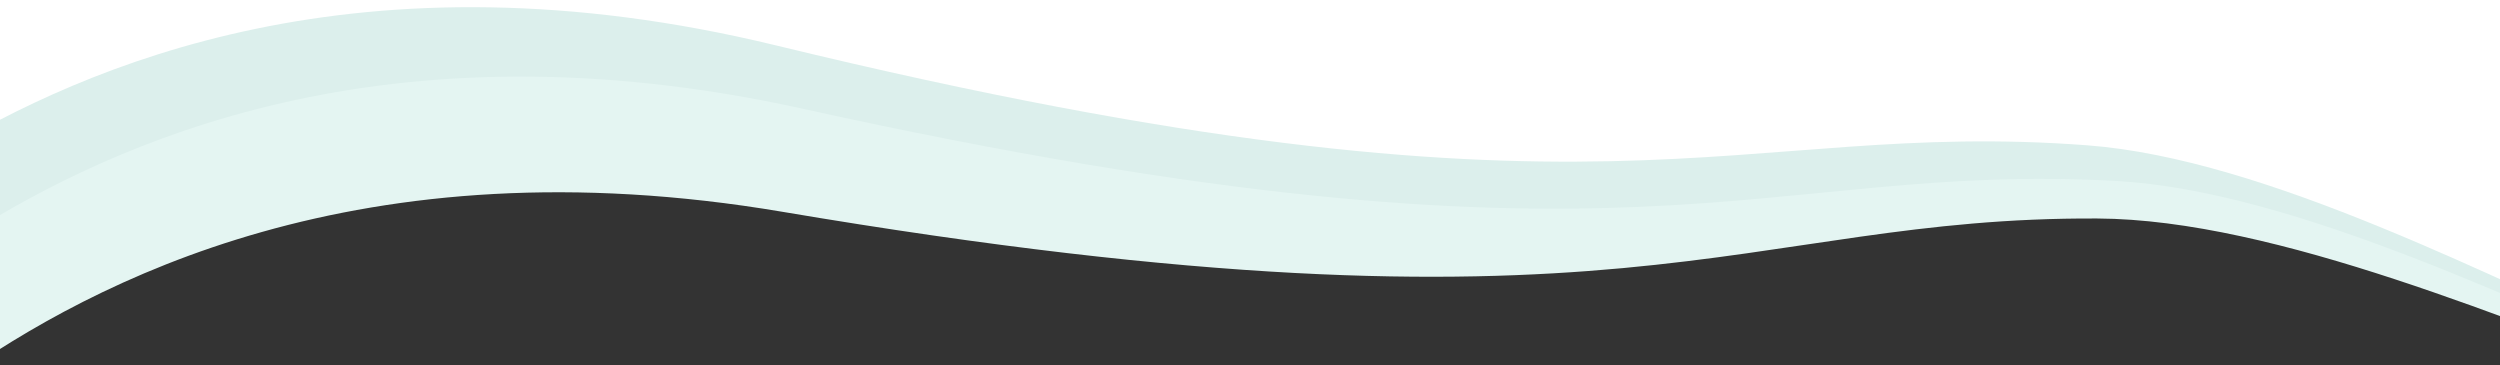 <svg id="Слой_1" data-name="Слой 1" xmlns="http://www.w3.org/2000/svg" xmlns:xlink="http://www.w3.org/1999/xlink" width="1437" height="210" viewBox="0 0 1437 210">
  <rect x="0" y="0" width="1437" height="210" fill="#333333" stroke="none"/>
  <defs>
    <clipPath id="clip-path">
      <rect x="-1.22" y="0" width="1440" height="214" style="fill: none"/>
    </clipPath>
    <clipPath id="clip-path-2">
      <rect x="-1.22" y="-1030.49" width="1440" height="1815" style="fill: none"/>
    </clipPath>
  </defs>

  <g style="clip-path: url(#clip-path)">
    <g style="clip-path: url(#clip-path-2)">
      <g>
        <path d="M449.78,121.75c-486.41-82.27-609.69,323.55-523,49.11s2.92-573.75,2.92-573.75L429-400.35l518,2.63L1679.5-394l-1,193.5-1,194s-74.61,1.36-.94,186.25-264.74-53.11-471-54.16S936.24,204,449.78,121.75Z" style="fill: #e4f5f2"/>
        <path d="M461.43,62.51C-20.3-43.82-163.64,355.3-63.44,85.51S-32-487.37-32-487.37L466.6-460l517.18,28.42,731.4,40.19-10.62,193.21L1694-4.45s-74.59-2.37-10.18,186S1422,115.29,1216.08,104,943.16,168.9,461.43,62.51Z" style="fill: #dcefec"/>
        <path d="M446.38,26.18C-33-90.32-184.71,305.75-78.86,38.18s43.53-572.1,43.53-572.1L462.54-496l516.52,39.22,730.39,55.58-14.67,192.95L1680-14.82s-74.52-3.92-14.13,185.72-260.31-71.72-466-87.37S925.78,142.65,446.38,26.18Z" style="fill: #fff"/>
      </g>
    </g>
  </g>
</svg>

